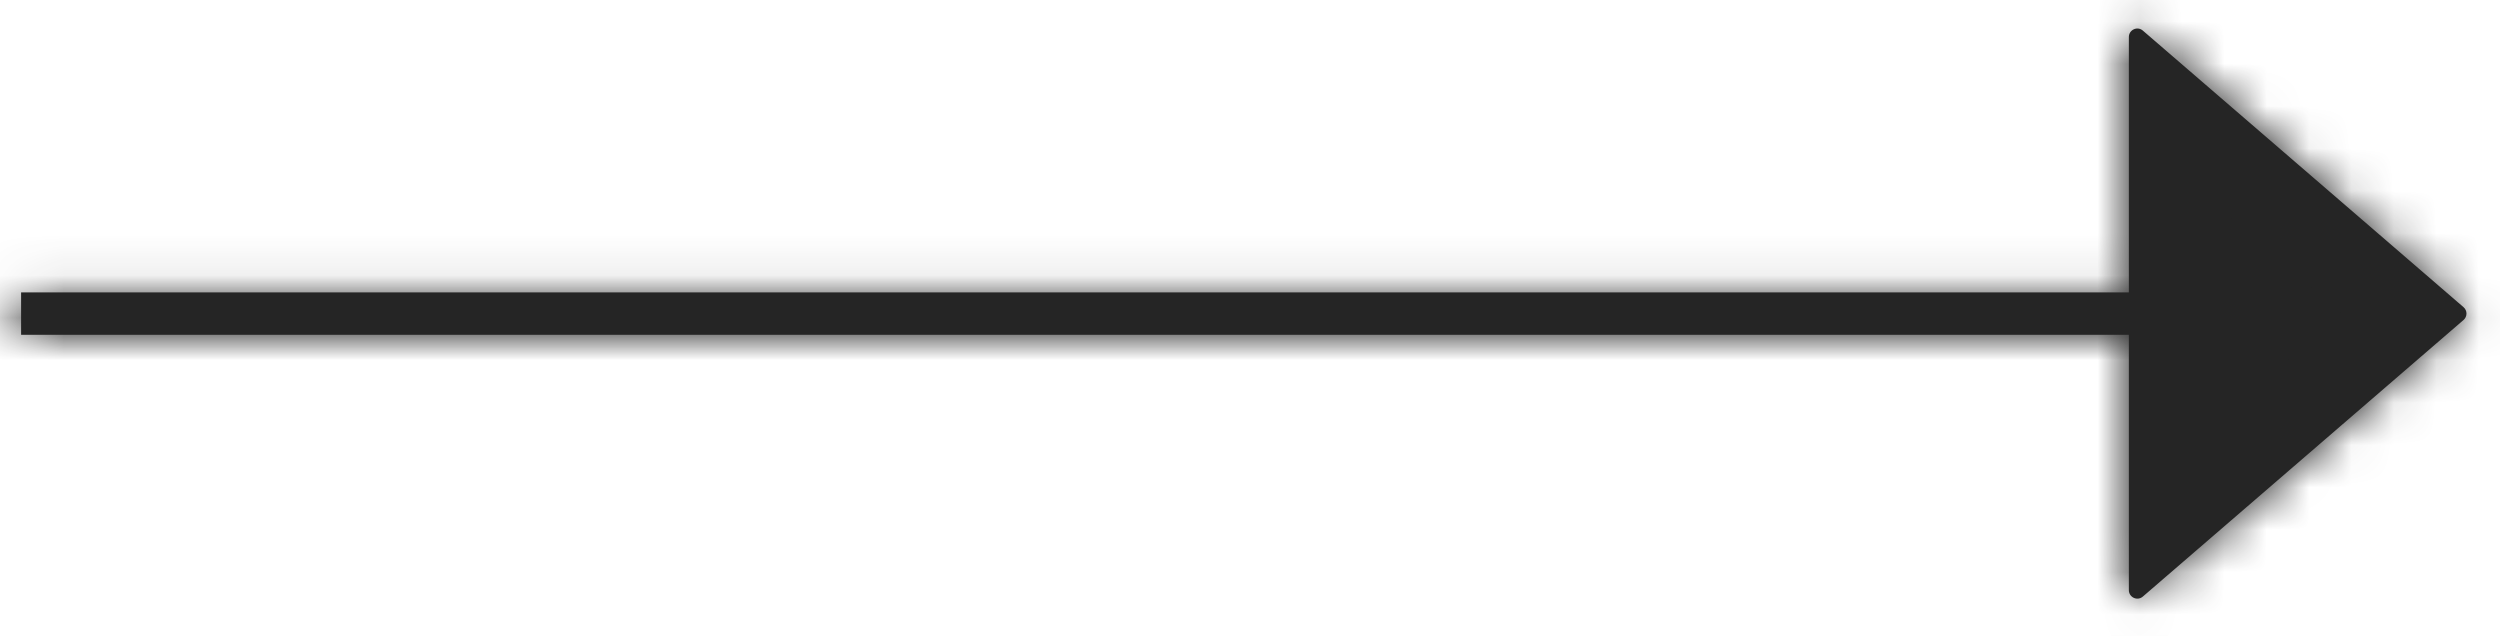 <svg width="59" height="15" viewBox="0 0 59 15" fill="none" xmlns="http://www.w3.org/2000/svg">
<mask id="path-1-inside-1" fill="white">
<path fill-rule="evenodd" clip-rule="evenodd" d="M58.139 7.552C58.232 7.472 58.232 7.329 58.139 7.249L50.571 0.722C50.442 0.61 50.241 0.703 50.241 0.874V6.901H0.498V7.901H50.241V13.927C50.241 14.098 50.442 14.191 50.571 14.079L58.139 7.552Z"/>
</mask>
<path fill-rule="evenodd" clip-rule="evenodd" d="M58.139 7.552C58.232 7.472 58.232 7.329 58.139 7.249L50.571 0.722C50.442 0.61 50.241 0.703 50.241 0.874V6.901H0.498V7.901H50.241V13.927C50.241 14.098 50.442 14.191 50.571 14.079L58.139 7.552Z" fill="#252525"/>
<path d="M58.139 7.249L56.833 8.764L56.833 8.764L58.139 7.249ZM58.139 7.552L56.833 6.037L56.833 6.037L58.139 7.552ZM50.571 0.722L49.265 2.237L49.265 2.237L50.571 0.722ZM50.241 6.901V8.901H52.241V6.901H50.241ZM0.498 6.901V4.901H-1.502V6.901H0.498ZM0.498 7.901H-1.502V9.901H0.498V7.901ZM50.241 7.901H52.241V5.901H50.241V7.901ZM50.571 14.079L49.265 12.564L50.571 14.079ZM56.833 8.764C56 8.046 56 6.755 56.833 6.037L59.445 9.067C60.463 8.189 60.463 6.612 59.445 5.735L56.833 8.764ZM49.265 2.237L56.833 8.764L59.445 5.735L51.878 -0.792L49.265 2.237ZM52.241 0.874C52.241 2.414 50.432 3.243 49.265 2.237L51.878 -0.792C50.452 -2.022 48.241 -1.009 48.241 0.874H52.241ZM52.241 6.901V0.874H48.241V6.901H52.241ZM50.241 4.901H0.498V8.901H50.241V4.901ZM-1.502 6.901V7.901H2.498V6.901H-1.502ZM0.498 9.901H50.241V5.901H0.498V9.901ZM52.241 13.927V7.901H48.241V13.927H52.241ZM49.265 12.564C50.432 11.558 52.241 12.387 52.241 13.927H48.241C48.241 15.81 50.452 16.823 51.878 15.593L49.265 12.564ZM56.833 6.037L49.265 12.564L51.878 15.593L59.445 9.067L56.833 6.037Z" fill="#252525" mask="url(#path-1-inside-1)"/>
</svg>
